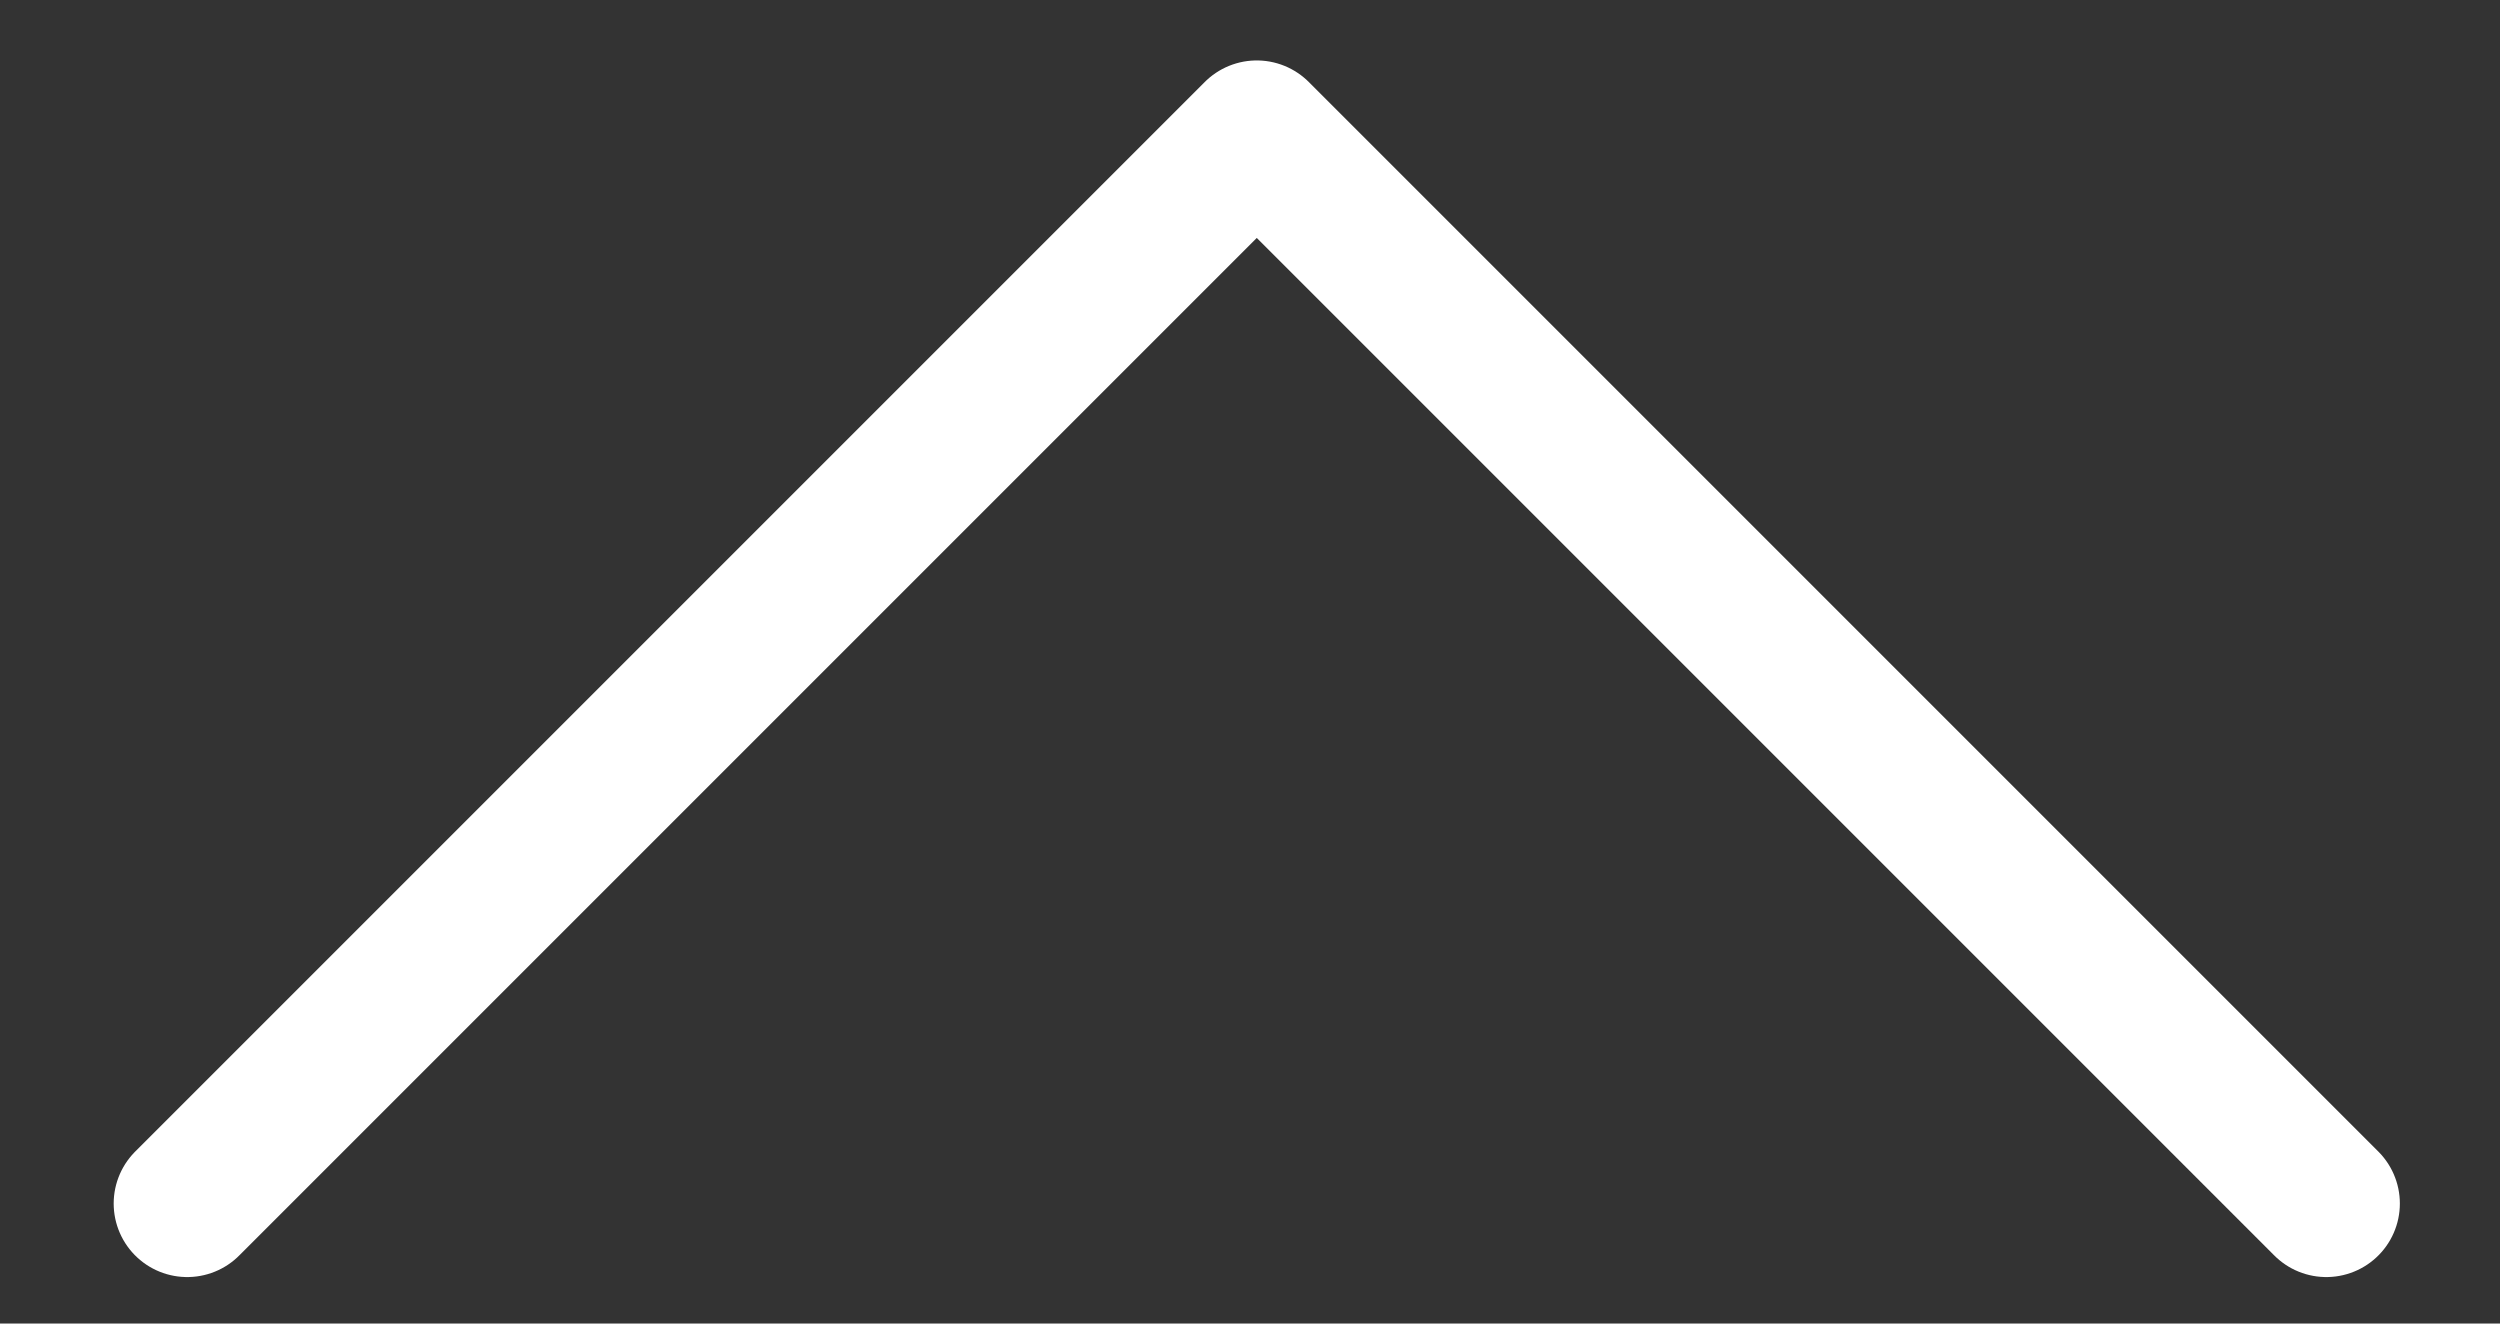 <svg width="17" height="9" viewBox="0 0 17 9" fill="none" xmlns="http://www.w3.org/2000/svg">
<rect x="0" y="0" width="17" height="9" fill="#333333" stroke="none"/>
<path d="M1.273 8.184L8.546 0.911L15.819 8.184" stroke="white" stroke-linecap="round" stroke-linejoin="round"/>
</svg>

